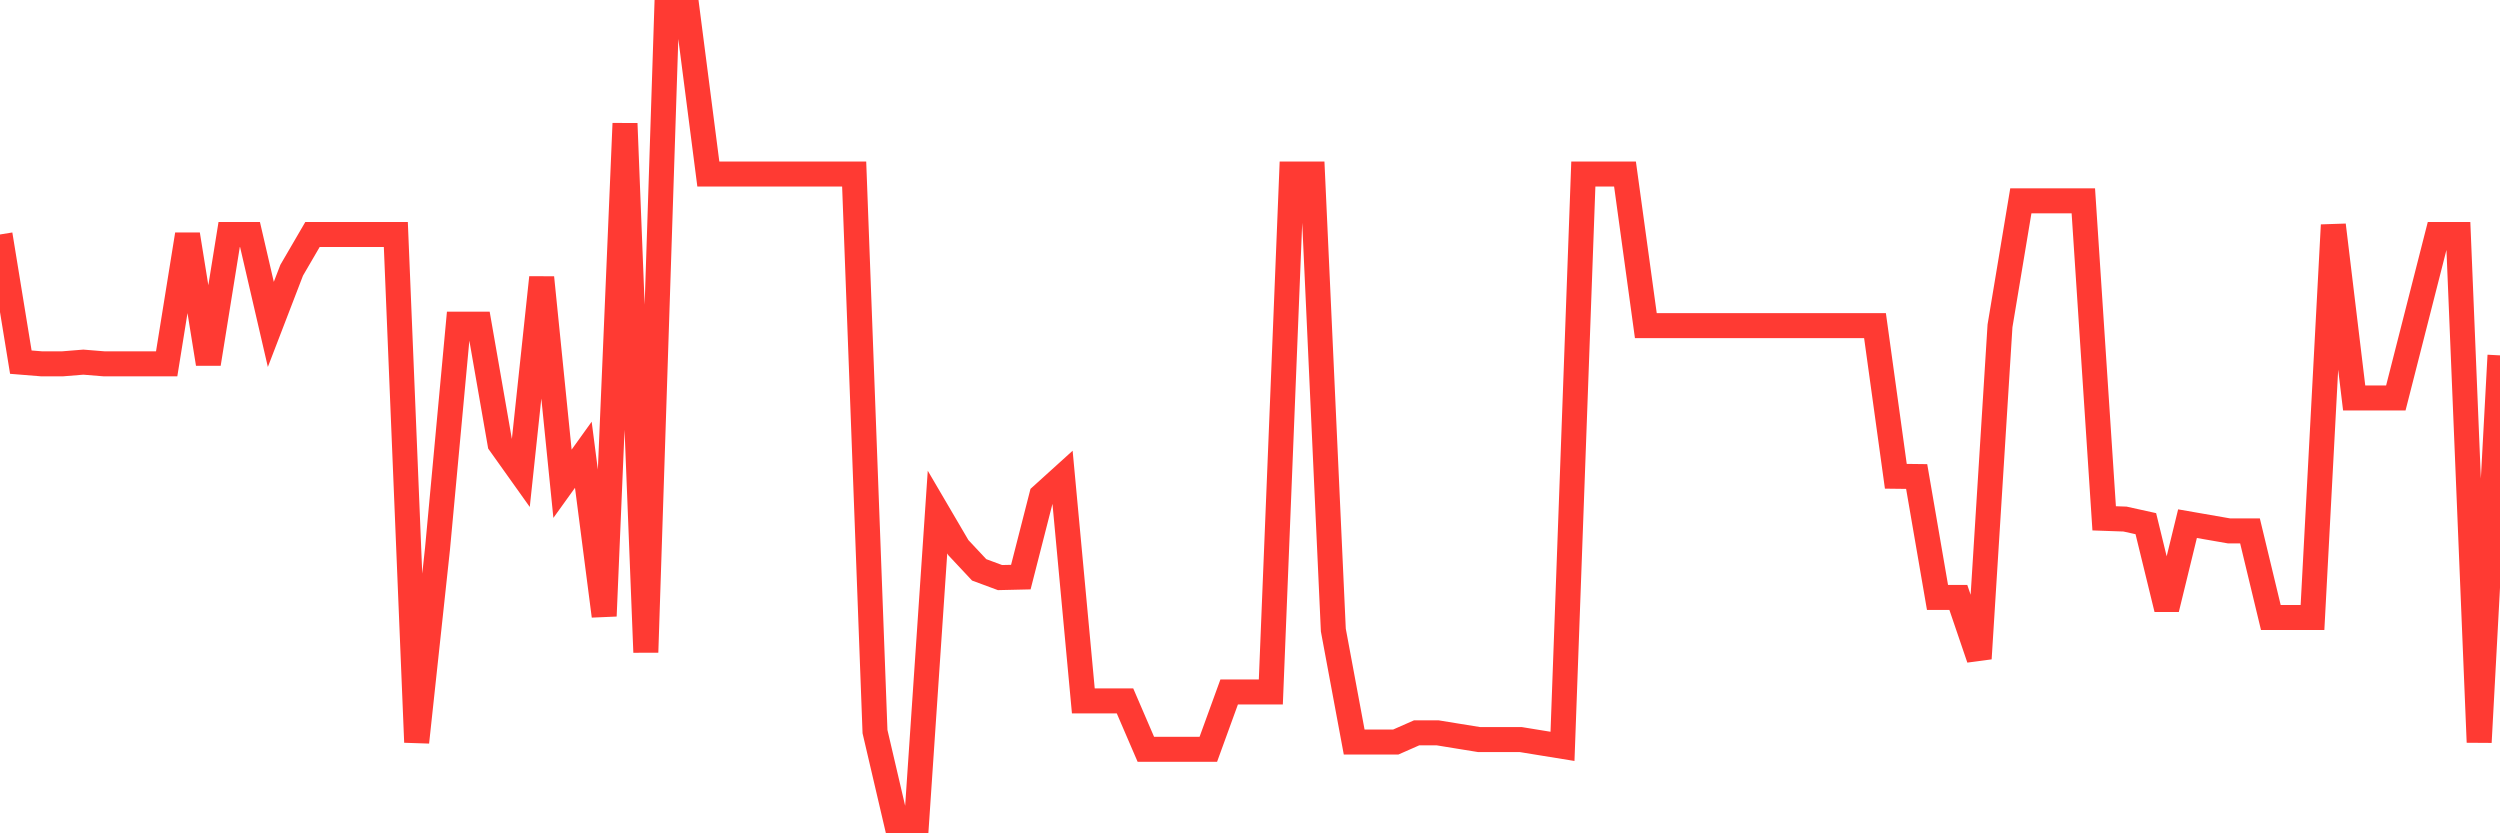 <svg
  xmlns="http://www.w3.org/2000/svg"
  xmlns:xlink="http://www.w3.org/1999/xlink"
  width="120"
  height="40"
  viewBox="0 0 120 40"
  preserveAspectRatio="none"
>
  <polyline
    points="0,11.255 1,17.383 2,17.464 3,17.464 4,17.383 5,17.464 6,17.464 7,17.464 8,17.464 9,11.255 10,17.464 11,11.255 12,11.255 13,15.572 14,12.972 15,11.255 16,11.255 17,11.255 18,11.255 19,11.255 20,35.628 21,26.343 22,15.561 23,15.561 24,21.294 25,22.698 26,13.321 27,23.221 28,21.828 29,29.569 30,5.927 31,31.31 32,0.6 33,0.6 34,8.353 35,8.353 36,8.353 37,8.353 38,8.353 39,8.353 40,8.353 41,8.353 42,35.117 43,39.4 44,39.4 45,24.579 46,26.285 47,27.353 48,27.724 49,27.701 50,23.789 51,22.884 52,33.643 53,33.643 54,33.643 55,35.965 56,35.965 57,35.965 58,35.965 59,33.214 60,33.214 61,33.214 62,8.353 63,8.353 64,30.243 65,35.616 66,35.616 67,35.616 68,35.175 69,35.175 70,35.338 71,35.5 72,35.5 73,35.5 74,35.663 75,35.825 76,8.353 77,8.353 78,8.353 79,15.63 80,15.63 81,15.63 82,15.63 83,15.63 84,15.63 85,15.63 86,15.63 87,15.63 88,15.63 89,15.63 90,15.63 91,22.861 92,22.873 93,28.676 94,28.676 95,31.612 96,15.642 97,9.641 98,9.641 99,9.641 100,9.641 101,24.88 102,24.915 103,25.136 104,29.233 105,25.136 106,25.31 107,25.484 108,25.484 109,29.639 110,29.639 111,29.639 112,10.802 113,19.101 114,19.101 115,19.101 116,15.178 117,11.255 118,11.255 119,35.628 120,17.058"
    fill="none"
    stroke="#ff3a33"
    stroke-width="1.2"
  >
  </polyline>
</svg>
